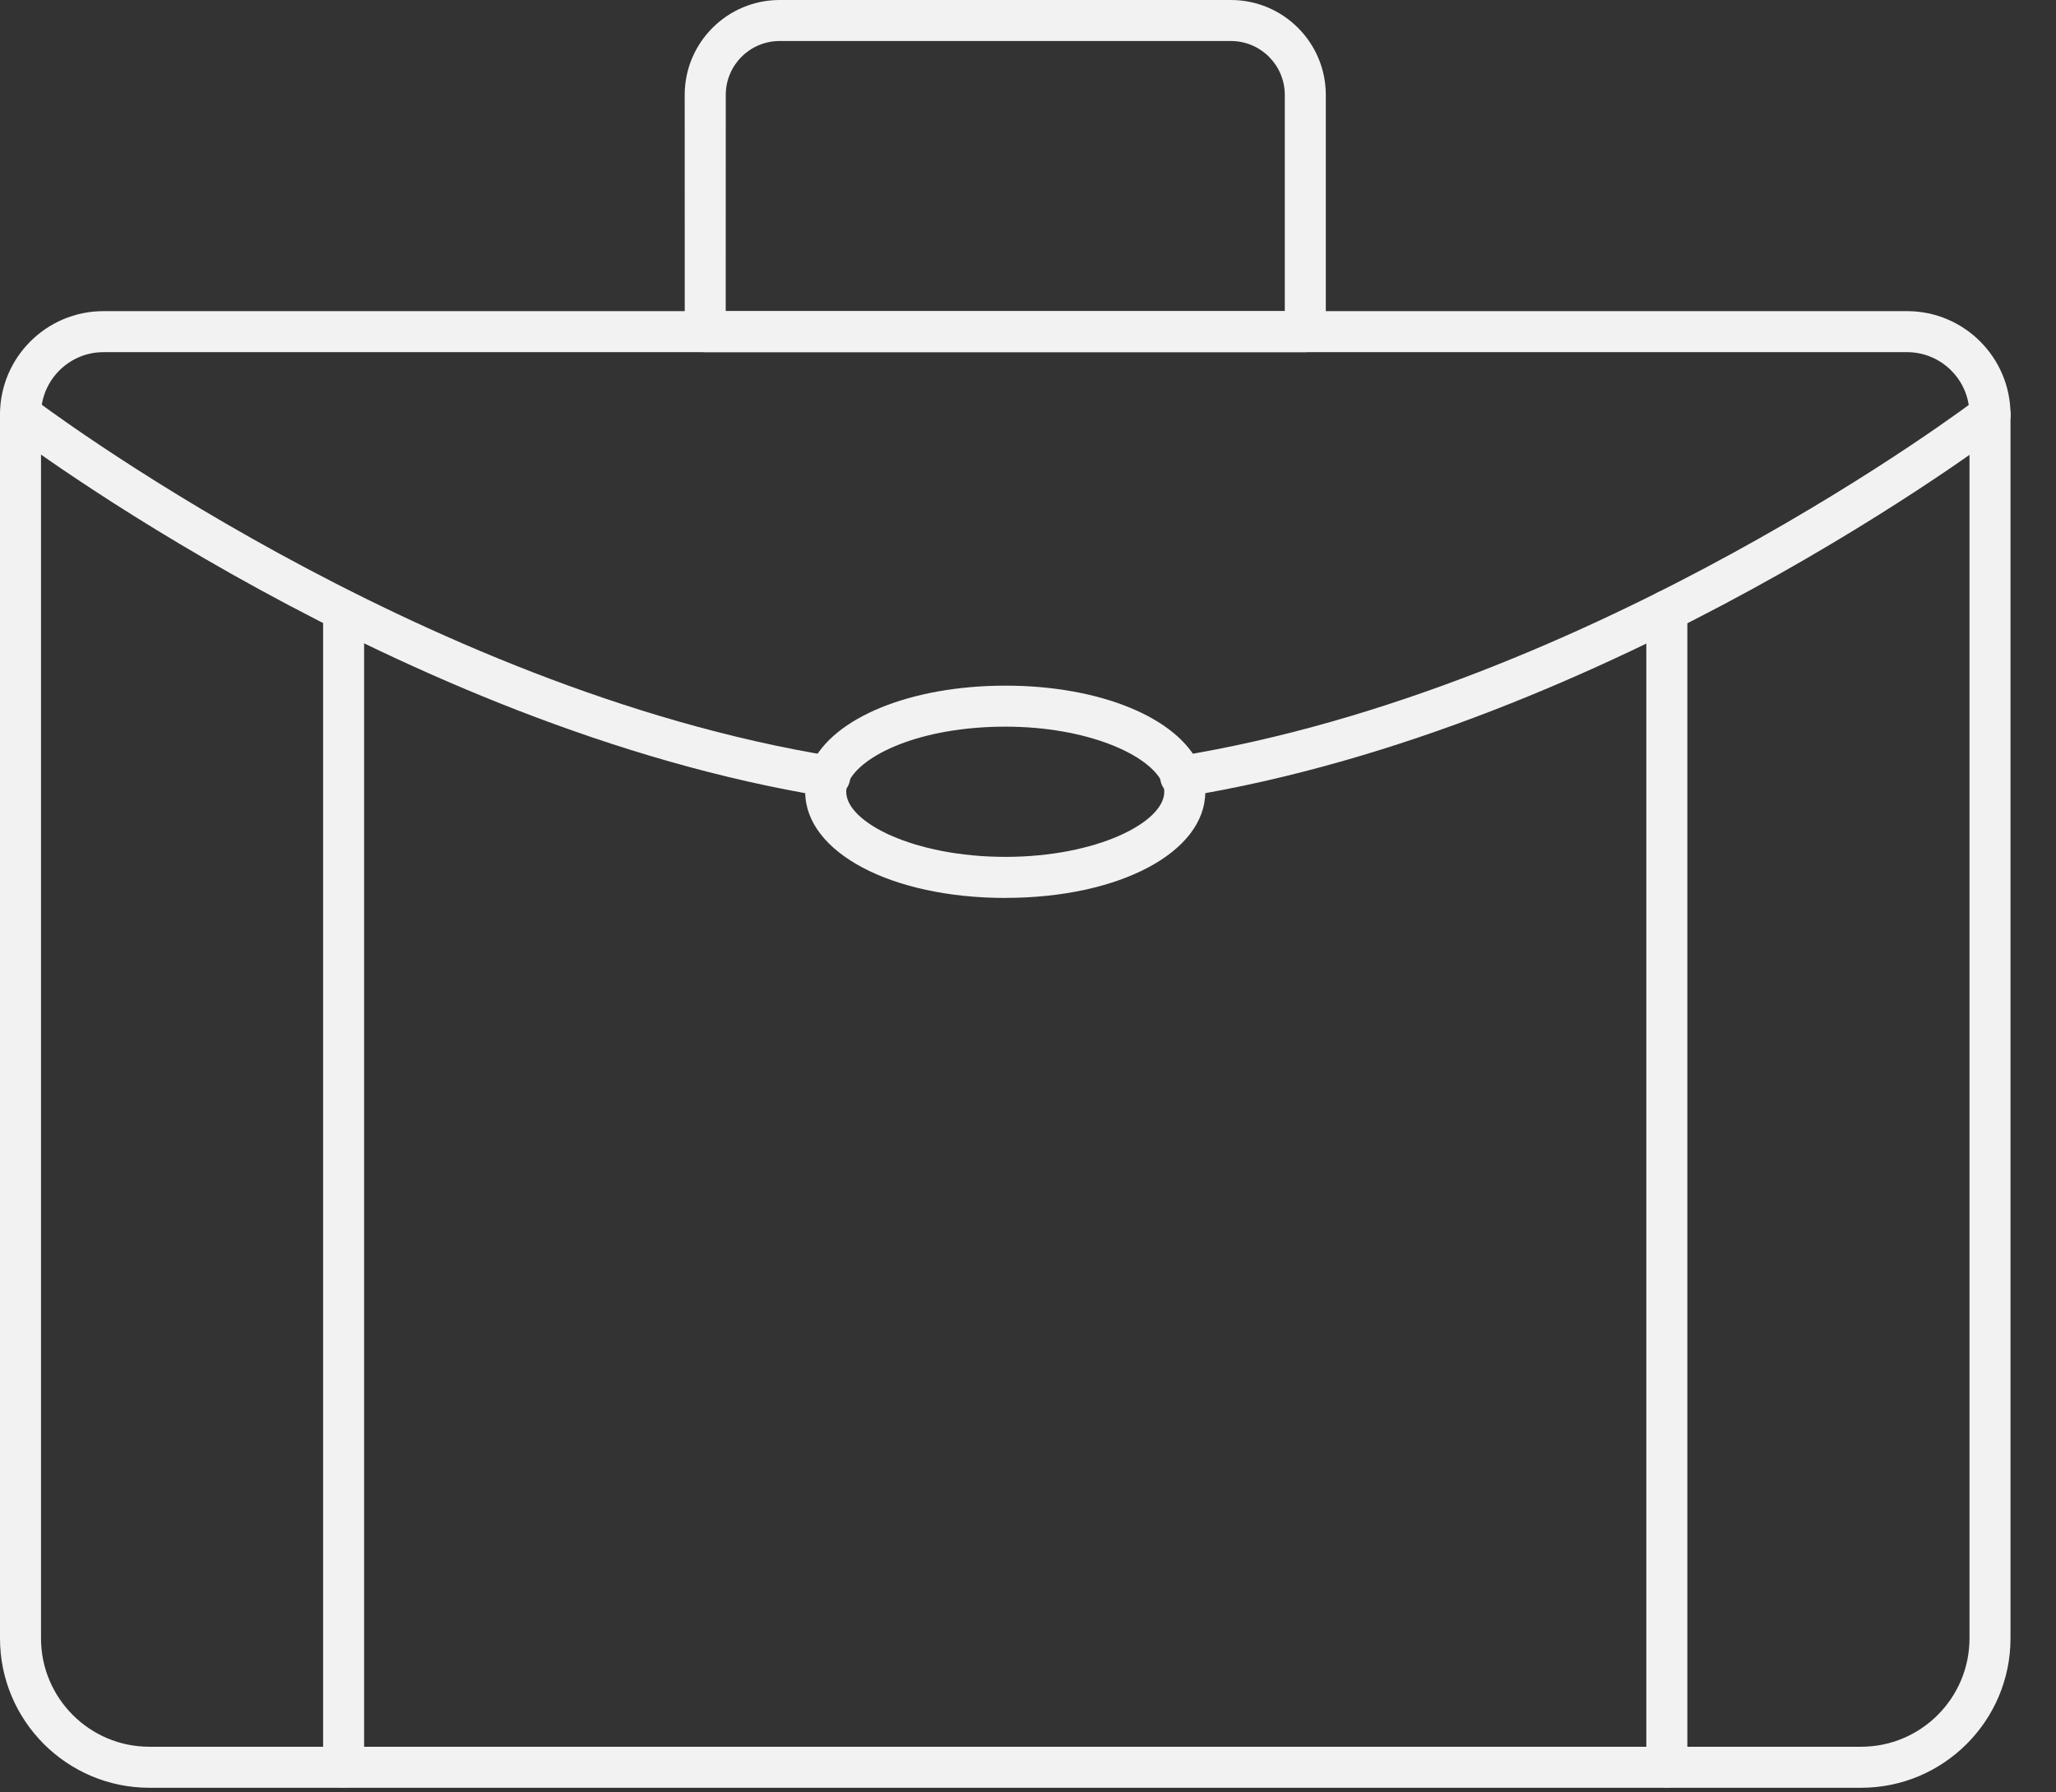 <?xml version="1.0" encoding="UTF-8"?> <svg xmlns="http://www.w3.org/2000/svg" width="39" height="34" viewBox="0 0 39 34" fill="none"><rect x="0" y="0" width="39" height="34" fill="#333333" stroke="none"/> <path d="M35.305 33.912H2.833C1.271 33.912 0 32.641 0 31.078V7.864C0 6.782 0.88 5.902 1.963 5.902H36.175C37.257 5.902 38.137 6.782 38.137 7.864V31.078C38.137 32.641 36.866 33.912 35.304 33.912H35.305ZM1.963 6.68C1.31 6.68 0.778 7.212 0.778 7.865V31.078C0.778 32.212 1.7 33.134 2.833 33.134H35.304C36.437 33.134 37.359 32.212 37.359 31.078V7.865C37.359 7.212 36.828 6.68 36.175 6.68H1.963Z" fill="#F2F2F2"></path> <path d="M24.76 6.68H13.378C13.162 6.68 12.989 6.506 12.989 6.291L12.988 1.8C12.988 0.807 13.796 0 14.789 0H23.349C24.342 0 25.149 0.807 25.149 1.8V6.291C25.149 6.506 24.976 6.68 24.761 6.68L24.76 6.68ZM13.766 5.902H24.371V1.8C24.371 1.236 23.913 0.778 23.349 0.778H14.789C14.225 0.778 13.767 1.236 13.767 1.8L13.766 5.902Z" fill="#F2F2F2"></path> <path d="M31.617 33.909C31.402 33.909 31.229 33.735 31.229 33.52V11.587C31.229 11.372 31.403 11.198 31.617 11.198C31.833 11.198 32.007 11.373 32.007 11.587L32.007 33.52C32.007 33.735 31.833 33.909 31.617 33.909V33.909Z" fill="#F2F2F2"></path> <path d="M6.518 33.909C6.303 33.909 6.129 33.735 6.129 33.52L6.129 11.587C6.129 11.372 6.303 11.198 6.518 11.198C6.733 11.198 6.907 11.373 6.907 11.587L6.907 33.52C6.907 33.735 6.733 33.909 6.518 33.909V33.909Z" fill="#F2F2F2"></path> <path d="M22.394 15.12C22.207 15.12 22.042 14.984 22.011 14.793C21.976 14.581 22.121 14.382 22.333 14.347C30.262 13.062 37.442 7.612 37.513 7.558C37.683 7.426 37.928 7.458 38.059 7.629C38.19 7.8 38.158 8.044 37.988 8.175C37.914 8.231 30.578 13.799 22.457 15.115C22.436 15.119 22.416 15.12 22.394 15.12L22.394 15.12Z" fill="#F2F2F2"></path> <path d="M15.741 15.12C15.72 15.12 15.7 15.119 15.678 15.115C7.574 13.799 0.229 8.231 0.156 8.175C-0.015 8.045 -0.047 7.8 0.083 7.63C0.214 7.459 0.458 7.427 0.629 7.557C0.701 7.612 7.895 13.063 15.803 14.347C16.015 14.381 16.159 14.581 16.124 14.793C16.094 14.984 15.928 15.12 15.741 15.12L15.741 15.12Z" fill="#F2F2F2"></path> <path d="M19.072 17.033C16.907 17.033 15.274 16.167 15.274 15.019C15.274 14.836 15.312 14.668 15.391 14.506C15.8 13.611 17.281 13.006 19.073 13.006C20.86 13.006 22.338 13.611 22.751 14.514C22.825 14.668 22.863 14.836 22.863 15.019C22.863 16.167 21.233 17.032 19.072 17.032L19.072 17.033ZM19.072 13.784C17.451 13.784 16.329 14.327 16.095 14.838C16.064 14.901 16.052 14.953 16.052 15.019C16.052 15.602 17.344 16.254 19.072 16.254C20.796 16.254 22.085 15.602 22.085 15.019C22.085 14.953 22.073 14.901 22.046 14.845C21.805 14.32 20.63 13.784 19.072 13.784V13.784Z" fill="#F2F2F2"></path> </svg> 